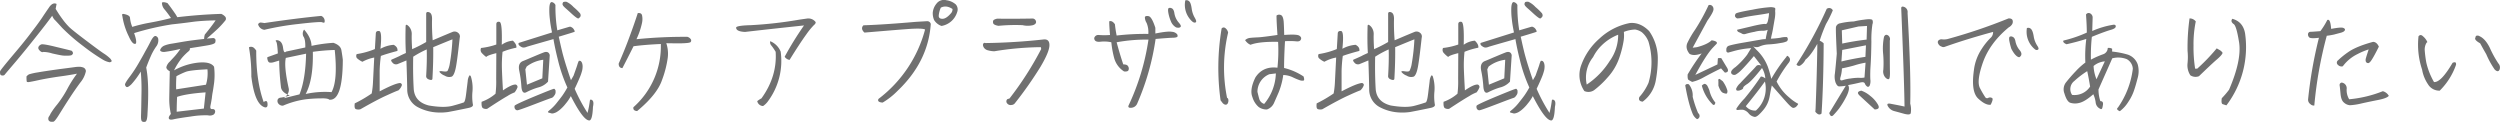 <svg xmlns="http://www.w3.org/2000/svg" width="1093.731" height="53.334" viewBox="0 0 1093.731 53.334">
  <path id="Path_173619" data-name="Path 173619" d="M-1087.616-27.84a1.393,1.393,0,0,0-.348.87,1.382,1.382,0,0,0,.348.812,2.909,2.909,0,0,0,.87.812,1,1,0,0,0,.986.116,13.4,13.4,0,0,1,3.828.638c2.262.522,3.77.812,4.582.928a14.516,14.516,0,0,0,2.2.058,6.8,6.8,0,0,0,1.392-.116.977.977,0,0,0,.638-.348,1.04,1.04,0,0,0,.29-.406.8.8,0,0,0,0-.522c-.116-.174-.174-.348-.29-.522a.992.992,0,0,0-.7-.348c-.348-.116-2.494-.638-6.38-1.566-3.944-.986-6.148-1.334-6.554-1.044A2.355,2.355,0,0,0-1087.616-27.84Zm-5.51,13.34c0,1.508.058,2.32.232,2.378a1.7,1.7,0,0,0,.87.058c.406-.058,1.8-.29,4.118-.812q3.567-.783,8.874-1.566c3.538-.464,6.206-.928,8-1.276a51.473,51.473,0,0,0-4.292,6.786,46.291,46.291,0,0,1-4.408,6.728,33.063,33.063,0,0,0-2.842,3.944,7.288,7.288,0,0,1-.754,1.334,1.6,1.6,0,0,0-.232,1.1.869.869,0,0,0,.29.7,1.174,1.174,0,0,0,.754.406,3.839,3.839,0,0,0,1.16,0c.464-.058,1.392-1.276,2.842-3.654,1.45-2.32,2.9-4.64,4.466-7.018,1.508-2.32,3.016-4.466,4.466-6.438a11.29,11.29,0,0,0,2.436-4.93v-.29c-.058-.174-.116-.348-.232-.638a2.009,2.009,0,0,0-.812-.7,5.889,5.889,0,0,0-1.45-.348c-.522,0-1.1,0-1.682.058s-2.958.406-7.134.928c-4.176.58-7.366,1.044-9.628,1.45a25.6,25.6,0,0,0-3.944.87A4.086,4.086,0,0,0-1093.126-14.5Zm13.166-31.726c-1.1-.58-2.262-.058-3.364,1.624-1.16,1.682-2.146,3.132-3.016,4.466-.87,1.276-2.262,3.248-4.292,5.858-1.972,2.668-4.756,6.148-8.468,10.5-3.654,4.35-5.51,6.67-5.568,7.018a2.449,2.449,0,0,0,0,.928,1.374,1.374,0,0,0,.174.58,1.122,1.122,0,0,0,.522.29,1.916,1.916,0,0,0,.812,0,.981.981,0,0,0,.58-.406c.116-.174,1.74-2.088,4.814-5.684,3.074-3.654,6.09-7.366,9.106-11.194,3.016-3.77,5.278-6.728,6.786-8.816a5.672,5.672,0,0,0,1.044,1.74c.348.29,1.45,1.508,3.364,3.6a82.858,82.858,0,0,0,9.106,7.888,84.675,84.675,0,0,0,8.642,5.974,8.721,8.721,0,0,0,3.016,1.16,1.81,1.81,0,0,0,.754-.348.357.357,0,0,0,.058-.406c-.116-.174-.232-.406-.522-.812a17.475,17.475,0,0,0-3.132-2.436c-1.856-1.276-4.582-3.306-8.178-6.032s-5.858-4.524-6.728-5.394a28.2,28.2,0,0,1-2.9-3.422c-1.044-1.392-2.03-2.9-3.016-4.524Zm64.844,13.4a7.292,7.292,0,0,0-.29,1.914q-4.872.522-8.178,1.044c-2.146.348-4.06.7-5.8.986a14.572,14.572,0,0,0-3.422.87,3.35,3.35,0,0,0-1.334.986,4.076,4.076,0,0,0-.522.928,1.476,1.476,0,0,0,.116.406,2.077,2.077,0,0,0,.638.348,3.054,3.054,0,0,0,1.1.116,65.382,65.382,0,0,0,7.018-1.334,26.327,26.327,0,0,1-2.61,3.364c-.406.464-1.1,1.16-2.03,2.2a4.837,4.837,0,0,0-1.508,2.436c0,.638.464,1.218,1.508,1.8-.116,5.046-.174,8.874-.232,11.658a30.851,30.851,0,0,0,.7,7.018c-.754.87-1.044,1.508-.87,1.972q.261.783,2.088.348c1.218-.29,3.712-.7,7.54-1.218a38.65,38.65,0,0,1,7.482-.522,3.235,3.235,0,0,0,2.494-.348,1.732,1.732,0,0,0,.638-1.508c-.116-.638-.522-.928-1.276-.87s-.986-.464-.754-1.566c.232-1.044.406-2.146.58-3.19.116-1.1.232-1.914.348-2.494s.348-1.972.638-4.118a29.273,29.273,0,0,0,0-7.134c-1.044-1.624-3.48-2.2-7.192-1.8a27.748,27.748,0,0,0-10.324,3.364,29.24,29.24,0,0,1,3.538-5.568,26.945,26.945,0,0,1,2.61-2.61c.638-.464.928-.986.754-1.508,3.248-.522,5.916-.928,7.888-1.276,2.03-.348,3.132-.812,3.248-1.276a4.487,4.487,0,0,0,.116-1.044,1.433,1.433,0,0,0-.232-.522,1.889,1.889,0,0,0-.7-.348l-2.9.232c2.262-1.914,3.886-3.422,4.93-4.408a35.824,35.824,0,0,0,3.306-3.654,1.415,1.415,0,0,0-.116-1.45,4.768,4.768,0,0,0-1.8-1.276c-5.916.174-12.354.638-19.2,1.45l-.754-1.276c-1.276-1.856-2.436-3.48-3.538-4.872-1.16-.464-1.972-.522-2.436-.232a4.43,4.43,0,0,0,1.218,3.074c.812.986,1.74,2.2,2.726,3.654-2.262.638-5.336,1.334-9.164,2.03a67.745,67.745,0,0,0-7.772,1.856,13.714,13.714,0,0,1-.986-3.886c0-.87-.986-1.45-2.958-1.8-.464.058-.638.348-.406.812a29.867,29.867,0,0,0,2.842,9.048c1.16,2.61,2.2,3.654,3.074,3.132.348-.58.116-2.146-.754-4.582a115.837,115.837,0,0,1,16.588-3.828c3.886-.406,7.018-.812,9.512-1.16,2.494-.29,5.684-.522,9.57-.58C-1011.81-36.946-1013.376-34.916-1015.116-32.828Zm1.16,15.2a17.473,17.473,0,0,1-.638,6.728l-13.05,2.03a54.483,54.483,0,0,1,.116-5.742,34,34,0,0,1,4.234-1.972C-1021.9-17.052-1018.77-17.4-1013.956-17.632Zm-.812,10.092-.754,7.076-11.89,1.392c0-1.856.058-4,.174-6.5C-1024.744-6.438-1020.626-7.134-1014.768-7.54Zm-25.4,9.048c.522-8.642.348-15.254-.58-19.894.638-1.8,1.334-3.48,2.03-5.046a24.11,24.11,0,0,1,2.552-4.466,4.436,4.436,0,0,0,.7-2.9,1.569,1.569,0,0,0-1.1-1.392c-.58-.174-1.276.522-2.146,2.146-.812,1.624-1.624,3.132-2.494,4.64-.812,1.566-1.8,3.248-2.9,5.162a57.384,57.384,0,0,1-3.77,5.742c-1.45,1.914-2.146,3.074-2.146,3.538a1.46,1.46,0,0,0,.638,1.044c.406.232,1.1-.174,2.146-1.16a35.91,35.91,0,0,0,4.118-5.568,90.576,90.576,0,0,1,.29,10.324c-.058,4.118-.116,7.018-.174,8.642s.058,2.552.464,2.842a1.755,1.755,0,0,0,1.45.116C-1040.578,5.1-1040.23,3.886-1040.172,1.508Zm51.1-36.424a119.81,119.81,0,0,1,14.906-2.552c6.438-.754,9.918-.986,10.382-.754.522.232.812.232,1.044.058a2.406,2.406,0,0,0-1.45-2.842c-7.308.7-15.544,1.74-24.882,3.132-.522-.116-1.1-.174-1.566-.232a1.236,1.236,0,0,0-1.16.812A3.256,3.256,0,0,0-989.074-34.916Zm3.77,14.268,2.726-.812a105.867,105.867,0,0,0,.812,11.832c.29,1.45,1.566,2.61,3.828,3.422a18.148,18.148,0,0,1-3.77.928c-.87.058-1.45.464-1.566,1.044a1.831,1.831,0,0,0,.522,1.8,2.281,2.281,0,0,0,1.856.7,38.027,38.027,0,0,1,9.918-2.784,60.433,60.433,0,0,1,6.844-.406c1.972-.058,3.132.174,3.48.58,3.886.406,5.858-5.394,5.916-17.458-.174-1.508-.406-2.958-.638-4.292q-.435-2.088-3.48-3.132a64.228,64.228,0,0,0-9.57,1.334c-.058-2.378-1.16-4.756-3.248-7.134a2.977,2.977,0,0,0-.348,2.958q.957,1.218.87,4.872l-8.41,1.8c-.7.7-1.1.116-1.334-1.8-.29-1.914-1.1-3.016-2.61-3.19-.638,0-.754.232-.406.58.348.406.58,2.146.754,5.22l-4.524,1.624c-.174.174-.116.638.058,1.276s.464.986.87,1.1A4.12,4.12,0,0,0-985.3-20.648Zm17.458-4.64a88.23,88.23,0,0,1,9.57-.812q1.392,13.4-1.392,18.444a39.417,39.417,0,0,0-11.31.812Q-967.585-13.2-967.846-25.288Zm-2.958.812c-.174,7.656-1.16,13.572-2.9,17.806l-6.844,1.682c1.74-1.392,2.436-2.842,2.146-4.292-1.392-6.264-1.856-10.73-1.276-13.34Zm-17.98,23.49c.87.116,1.218-.406,1.1-1.624-.058-1.218-.638-1.45-1.682-.7-2.262-6.38-3.306-13.92-3.248-22.5a5.2,5.2,0,0,0-1.1-1.276,1.889,1.889,0,0,0-2.088-.174,71.612,71.612,0,0,1,1.044,12.76C-993.772-6.206-991.742-1.74-988.784-.986Zm39.266-1.74c-.174,1.45-.058,2.262.464,2.494a3.336,3.336,0,0,0,2.03.058c4.872-2.784,8.7-4.814,11.426-6.032,2.668-1.218,4.408-1.972,5.162-2.2a5.216,5.216,0,0,0,1.508-2.2q.174-.7-.7-1.044c-1.682.116-4.64,1.392-8.99,3.654v-9.048a61.407,61.407,0,0,1,.522-6.438c1.334-.522,3.77-1.276,7.25-2.2.174-1.1-.348-1.972-1.624-2.668a13.828,13.828,0,0,0-5.8,1.74c.522-5.046.348-7.656-.58-7.772-.87-.116-1.392.232-1.45.986l-.406,6.9a34.4,34.4,0,0,1-7.946,2.2,1.676,1.676,0,0,0,.058,1.74,9.044,9.044,0,0,0,2.436,1.624,17.185,17.185,0,0,1,5.162-1.856l-.522,10.324a35.8,35.8,0,0,1-.58,5.394A56.816,56.816,0,0,1-949.518-2.726ZM-898.71-14.5c-.29-.58-.58-.638-.812-.116a5.675,5.675,0,0,0-.58,2.2c-.116,1.044-.348,2.784-.638,5.22-.29,2.494-.638,3.828-1.1,4.06-.522.174-2.03.7-4.64,1.392-2.61.754-6.148.7-10.614-.058-4.118-1.044-6.322-3.422-6.612-7.192-.232-3.77-.348-8.526-.232-14.152a43.9,43.9,0,0,1,5.916-3.19c.116,3.6,0,7.424-.232,11.426q-.174,1.218,1.218,1.74c.986.348,1.45.232,1.508-.348.29-4.988.406-9.57.348-13.8,4.234-1.74,7.018-2.9,8.41-3.422a84.962,84.962,0,0,1-1.16,10.614,10.4,10.4,0,0,1-.986,3.19c-.29.29-.986.348-2.146.174-1.1-.174-1.566-.058-1.334.348a5.413,5.413,0,0,0,2.262,1.566,3.6,3.6,0,0,0,3.074.406c.754-.406,1.392-1.856,1.856-4.408s.986-6.728,1.624-12.586a1.985,1.985,0,0,0-.7-2.146,2.351,2.351,0,0,0-2.436-.406c-.87.348-1.972.812-3.364,1.392s-3.132,1.334-5.336,2.262a87.584,87.584,0,0,1-.29-8.758q.174-2.958-1.218-3.48c-.928-.348-1.392-.058-1.334.87V-29.58a56.5,56.5,0,0,1-6.148,3.132q-.261-4.263-.174-6.438a4.9,4.9,0,0,0-1.218-3.48c-.87-.87-1.334-.986-1.45-.29-.116,4.234-.116,8.178.116,11.89-1.276.58-2.2.986-2.784,1.334-.638.29-1.74.812-3.364,1.508-.464.174-.406.638.29,1.392a1.971,1.971,0,0,0,2.436.522c.87-.348,2.146-.87,3.654-1.508.174,4.988.29,9.222.348,12.644a8.7,8.7,0,0,0,4.466,7.714,20.188,20.188,0,0,0,7.54,2.32,23.774,23.774,0,0,0,5.916-.116c1.508-.29,3.074-.58,4.756-.928s3.19-.638,4.466-.928c1.218-.29,1.8-.812,1.566-1.508a21.779,21.779,0,0,1-.174-5.51A17.224,17.224,0,0,0-898.71-14.5ZM-879.57-.754a1.146,1.146,0,0,0,.348.638.773.773,0,0,0,.348.29,1.158,1.158,0,0,0,.522.116c.232.058,2.726-.812,7.424-2.61s7.192-2.726,7.482-2.784a1.782,1.782,0,0,0,.87-.58,8.3,8.3,0,0,0,.638-.87,2.565,2.565,0,0,0,.29-.87v-.812a1.093,1.093,0,0,0-.232-.522.984.984,0,0,0-.348-.348c-.174-.116-3.074,1.044-8.7,3.364-5.684,2.378-8.526,3.712-8.642,4.06A1.679,1.679,0,0,0-879.57-.754Zm-14.442-2.668c-.116,1.566.116,2.494.58,2.784a2.7,2.7,0,0,0,1.856.29c4.118-2.726,7.076-4.582,8.816-5.568a17.121,17.121,0,0,1,3.19-1.624A7.9,7.9,0,0,0-878.294-9.8a1.122,1.122,0,0,0-.754-1.16c-1.1-.116-3.016.754-5.626,2.552-.232-4.176-.406-7.482-.464-9.86a56.349,56.349,0,0,1,.29-7.018,31.459,31.459,0,0,1,6.032-1.8c.174-.928-.348-1.972-1.508-3.074a9.485,9.485,0,0,0-4.872,1.8c.174-6.5-.116-9.86-.986-10.034s-1.334.174-1.392.928v8.99a30.706,30.706,0,0,1-6.67,1.508,1.989,1.989,0,0,0,.174,2.03,12.064,12.064,0,0,0,2.088,1.914c.406-.522,1.856-1.044,4.408-1.682l-.058,11.368a41.258,41.258,0,0,1-.29,6.38A19.183,19.183,0,0,1-894.012-3.422Zm40.252-11.484-1.16,2.03c-1.856-5.394-3.132-9.57-3.828-12.412s-1.16-5.046-1.508-6.612c4.292-1.276,6.554-1.972,6.728-2.088s.29-.174.29-.232a3.725,3.725,0,0,0-.29-.638,3.379,3.379,0,0,0-.638-.87c-.29-.174-.522-.348-.754-.464a1.254,1.254,0,0,0-.638-.058c-.232.058-1.972.58-5.336,1.566a62.317,62.317,0,0,1-.812-11.078,2.229,2.229,0,0,0-1.566-1.276c-.638-.058-.986.754-1.1,2.378a31.6,31.6,0,0,0,.232,5.162c.174,1.8.522,3.712.928,5.742-9.4,2.958-14.21,4.466-14.384,4.524a.477.477,0,0,0-.29.29,1.44,1.44,0,0,0,.058.464,1.6,1.6,0,0,0,.406.522c.29.232.58.406.754.522a3.353,3.353,0,0,0,.812.29,3.755,3.755,0,0,0,1.624-.348c.87-.29,4.756-1.392,11.658-3.364.406,2.552,1.1,5.742,2.03,9.454a65.609,65.609,0,0,0,4.06,11.716,38.492,38.492,0,0,1-2.146,3.48c-.928,1.276-1.856,2.436-2.784,3.6a20.153,20.153,0,0,1-2.436,2.494c-.7.58-1.1.928-1.1,1.044-.058.116,0,.174.116.29a.659.659,0,0,0,.464.174c.232.058.464.116.812.232a1.683,1.683,0,0,0,.928,0,5.837,5.837,0,0,0,1.276-.464A10.627,10.627,0,0,0-859.5-.174a17.263,17.263,0,0,0,2.378-2.552,18.092,18.092,0,0,0,2.146-3.19C-851.556.812-848.946,4.35-847.206,4.7q1.653.609,1.914-5.916c.348-1.566.232-2.552-.406-2.958s-.928-.232-.986.522a41.093,41.093,0,0,1-.986,5.1A74.719,74.719,0,0,1-853.3-9.106c1.334-2.784,2.146-4.7,2.552-5.742a20.694,20.694,0,0,0,.754-2.378,8.85,8.85,0,0,0,.174-1.74,4.986,4.986,0,0,0-.232-1.392,2.3,2.3,0,0,0-.58-.87,1.158,1.158,0,0,0-.522-.116.325.325,0,0,0-.348.058,10.659,10.659,0,0,0-.638,1.74C-852.484-18.444-853.064-16.878-853.76-14.906Zm-12.818-10.208c-1.682.638-3.306,1.334-4.814,1.972-1.566.638-3.074,1.334-4.582,1.914-1.508.638-2.03,2.03-1.566,4.234a48.754,48.754,0,0,1,.928,6.844c.174,2.378.928,3.248,2.262,2.494a29.223,29.223,0,0,1,5.046-2.03,8.556,8.556,0,0,0,4.35-2.552l.754-11.6C-864.49-25.056-865.3-25.462-866.578-25.114Zm-7.714,6.264a14.986,14.986,0,0,1,7.25-2.958l-.406,8.12-6.728,2.784-.7-6.728Zm16.008-28.188a1.683,1.683,0,0,0-.348.928,2.828,2.828,0,0,0,.348.754c.232.232.522.58.928.928s1.392,1.218,2.958,2.668c1.566,1.392,2.494,2.03,2.784,1.856a2.4,2.4,0,0,0,.7-.638.974.974,0,0,0,.232-.754,1.567,1.567,0,0,0-.406-.986,25.055,25.055,0,0,0-2.726-2.61,10.049,10.049,0,0,0-3.016-2.262A2.589,2.589,0,0,0-858.284-47.038Zm25.868,28.884q2.175-4.176,4.872-9.57c2.958-.406,6.9-.754,11.948-.986A35.587,35.587,0,0,1-827.6-1.044c-.174,1.044.348,1.566,1.624,1.682,5.8-4.814,9.4-9.28,10.846-13.456a44.857,44.857,0,0,0,2.552-9.86,14.2,14.2,0,0,0-.638-6.38c1.914.058,4.06.058,6.5.058,2.436-.058,3.77-.232,4.118-.522a1.052,1.052,0,0,0,.174-1.16A2.654,2.654,0,0,0-804-31.842,208.6,208.6,0,0,0-826.268-30.8a32.983,32.983,0,0,0,2.436-7.134,7.956,7.956,0,0,0,0-3.364c-.232-.754-.812-1.044-1.856-.928-1.044,3.248-2.262,6.728-3.6,10.324-1.334,3.654-2.9,7.54-4.756,11.774C-834.04-18.85-833.518-18.212-832.416-18.154Zm49.764-17.632c.058,1.1,1.392,1.682,3.886,1.8,8.526-.986,17.11-1.914,25.81-2.842a143.165,143.165,0,0,0-8.468,13.688,3.081,3.081,0,0,0,2.146,1.392q4.524-7.308,7.308-11.136a31.914,31.914,0,0,1,3.48-4.234,1.411,1.411,0,0,0,.638-1.16,4.017,4.017,0,0,0-3.77-1.566c-1.566.232-2.958.406-4.292.638a177.529,177.529,0,0,1-20.3,2.262C-780.68-36.83-782.826-36.424-782.652-35.786Zm9.222,32.074a2.693,2.693,0,0,0,2.552,2.146,8.122,8.122,0,0,0,2.146-2.088,29.607,29.607,0,0,0,5.568-21.692,8.247,8.247,0,0,0-4.582-4.582,2.071,2.071,0,0,0,.522,1.914,23.864,23.864,0,0,1,1.856,2.726c.464,7.134-1.566,13.92-6.206,20.358A12.218,12.218,0,0,0-773.43-3.712Zm87.464-38.918a3.271,3.271,0,0,0-.638-3.422,7.793,7.793,0,0,0-4.06-1.8,4.078,4.078,0,0,0-4.35,1.508,7.1,7.1,0,0,0-1.624,3.944,7.647,7.647,0,0,0,.58,3.19,6.19,6.19,0,0,0,3.248,2.61A8.7,8.7,0,0,0-685.966-42.63Zm-2.9.7c-1.334,1.508-2.494,2.2-3.538,2.2-1.1,0-1.624-.464-1.624-1.276a10.448,10.448,0,0,1,.928-3.6c1.566-.812,3.248-.638,5.1.58A2.6,2.6,0,0,1-688.866-41.934ZM-704-38.4c-9.4.812-17.052,1.334-22.91,1.508a1.684,1.684,0,0,0-.58,1.856,3.218,3.218,0,0,0,.986,1.334c7.656-.638,13.8-1.16,18.444-1.508,4.582-.348,7.25-.29,8.062.174A56.079,56.079,0,0,1-720.36-4.7c-.522.928.058,1.508,1.8,1.624a31.473,31.473,0,0,0,6.438-5.046q13.485-12.789,14.616-29.348a1.578,1.578,0,0,0-1.624-1.218Zm36.134,1.74a78.03,78.03,0,0,1,10.5-.29,9.93,9.93,0,0,0,4.582,0c.986-.348,1.45-.87,1.334-1.566a1.6,1.6,0,0,0-1.392-1.334c-6.206.116-11.368.116-15.6.058a4.724,4.724,0,0,0-1.45.522c-.348.232-.464.7-.348,1.334S-669.32-36.888-667.87-36.656Zm3.886,32.074a1.3,1.3,0,0,0-.116,1.856,1.932,1.932,0,0,0,1.914.7,2,2,0,0,0,1.566-.87,166.2,166.2,0,0,0,11.078-15.776c2.552-4.292,3.886-7.424,3.944-9.4.058-1.914-.812-2.842-2.668-2.61-8.352.928-16.82,1.45-25.288,1.566-.464-.174-.754-.116-.986.29q-.348.522.174,1.566a2.981,2.981,0,0,0,1.914,1.334,11.076,11.076,0,0,0,2.726.406,133.13,133.13,0,0,1,20.358-1.8l.174.812A140.893,140.893,0,0,1-663.056-4.872ZM-590.15-35.96c.87.232,1.508.174,1.856-.174q.609-.435-.7-1.914a8.183,8.183,0,0,1-1.914-4c-.174-1.276-.58-2.03-1.16-2.262a1.6,1.6,0,0,0-1.334-.116c-.29.232-.348.754-.232,1.682a16.625,16.625,0,0,0,1.16,4.06A5.185,5.185,0,0,0-590.15-35.96Zm4-11.832a9.793,9.793,0,0,0,3.016,9.222c.58.464,1.044.638,1.508.406.406-.232.29-.87-.348-1.972a10.735,10.735,0,0,1-1.392-4.118c-.232-1.624-.58-2.726-1.1-3.132A1.663,1.663,0,0,0-586.148-47.792ZM-625.994-31.32c0,1.218.87,1.8,2.61,1.624a14.979,14.979,0,0,1,4.872.232,41.46,41.46,0,0,0,1.276,7.018,10.042,10.042,0,0,0,4.292,5.742c.986.116,1.624-.058,1.856-.406a1.711,1.711,0,0,0,0-1.682c-.29-.7-.986-.986-2.2-.986-1.1-3.248-2.03-6.438-2.9-9.686a71.334,71.334,0,0,1,13.92-1.16A101.96,101.96,0,0,1-611.03-1.682c-.174.7.29.986,1.334.87a2.99,2.99,0,0,0,2.436-1.682,109.609,109.609,0,0,0,8.12-28.42c3.364-.29,5.742-.464,7.192-.522,1.45,0,2.262-.232,2.378-.522a1.185,1.185,0,0,0-.232-1.1,3.257,3.257,0,0,0-2.2-.986c-1.16-.232-3.6,0-7.25.754v-2.494c-1.044-3.248-2.03-4.93-2.958-5.1-.986-.174-1.508,0-1.624.464a4.79,4.79,0,0,0,.754,2.494,10.492,10.492,0,0,1,.754,4.814,107,107,0,0,0-13.862.7c-.348-1.682-.58-3.306-.754-4.93-.812-1.16-1.682-1.624-2.494-1.276,0,1.334.116,3.306.348,5.974a33.269,33.269,0,0,1-4.93,0A1.824,1.824,0,0,0-625.994-31.32Zm91.582,16.82a26.33,26.33,0,0,0-8.526-3.712c0-2.958.116-6.844.406-11.716a31.424,31.424,0,0,1,4.93.058c1.044.116,1.682-.116,1.972-.7.348-.638.174-1.218-.58-1.74-.7-.522-2.958-.638-6.67-.348-.058-2.2-.116-4.176-.232-5.858-.174-1.682-.58-2.668-1.334-2.9a1.754,1.754,0,0,0-1.8.29c0,1.972.174,4.814.406,8.468q-6.525.957-8.526,1.044c-1.334.058-2.436.116-3.364.232a3.7,3.7,0,0,0-2.262.986,5.84,5.84,0,0,0,.87,1.044,4.536,4.536,0,0,0,1.508.986c2.552-.986,6.612-1.392,12.064-1.276a69.858,69.858,0,0,1-.29,11.31c-4.234-.522-7.482.928-9.628,4.234-1.74,3.538-2.2,6.438-1.334,8.584a9.175,9.175,0,0,0,2.726,4.35,5.823,5.823,0,0,0,3.654,1.1,5.251,5.251,0,0,0,3.132-2.958c.638-1.45,1.334-3.016,2.03-4.64a32.759,32.759,0,0,0,1.972-7.482,10.36,10.36,0,0,1,4.234,1.044,27.544,27.544,0,0,0,3.074,1.276,3.075,3.075,0,0,0,1.566.116C-534.064-12.818-534.064-13.4-534.412-14.5ZM-551.638-2.494a3.262,3.262,0,0,1-2.2-2.32c-.29-1.044-.522-2.03-.754-2.958a8.324,8.324,0,0,1,5.22-7.714l2.842-.348A21.782,21.782,0,0,1-551.638-2.494Zm-18.1-.29c.58.522,1.1.754,1.566.58s.754-.638.87-1.45c.058-.812-.116-1.334-.58-1.508a66.552,66.552,0,0,1,.464-28.536,3.261,3.261,0,0,0-1.16-1.914,1.141,1.141,0,0,0-1.682.116A103.634,103.634,0,0,0-570.72-4.06Zm41.064.058c-.174,1.45-.058,2.262.464,2.494a3.336,3.336,0,0,0,2.03.058c4.872-2.784,8.7-4.814,11.426-6.032,2.668-1.218,4.408-1.972,5.162-2.2a5.215,5.215,0,0,0,1.508-2.2q.174-.7-.7-1.044c-1.682.116-4.64,1.392-8.99,3.654v-9.048a61.407,61.407,0,0,1,.522-6.438c1.334-.522,3.77-1.276,7.25-2.2.174-1.1-.348-1.972-1.624-2.668a13.828,13.828,0,0,0-5.8,1.74c.522-5.046.348-7.656-.58-7.772-.87-.116-1.392.232-1.45.986l-.406,6.9a34.4,34.4,0,0,1-7.946,2.2,1.676,1.676,0,0,0,.058,1.74,9.044,9.044,0,0,0,2.436,1.624,17.185,17.185,0,0,1,5.162-1.856l-.522,10.324a35.8,35.8,0,0,1-.58,5.394A56.816,56.816,0,0,1-528.67-2.726ZM-477.862-14.5c-.29-.58-.58-.638-.812-.116a5.677,5.677,0,0,0-.58,2.2c-.116,1.044-.348,2.784-.638,5.22-.29,2.494-.638,3.828-1.1,4.06-.522.174-2.03.7-4.64,1.392-2.61.754-6.148.7-10.614-.058-4.118-1.044-6.322-3.422-6.612-7.192-.232-3.77-.348-8.526-.232-14.152a43.9,43.9,0,0,1,5.916-3.19c.116,3.6,0,7.424-.232,11.426q-.174,1.218,1.218,1.74c.986.348,1.45.232,1.508-.348.29-4.988.406-9.57.348-13.8,4.234-1.74,7.018-2.9,8.41-3.422a84.958,84.958,0,0,1-1.16,10.614,10.4,10.4,0,0,1-.986,3.19c-.29.29-.986.348-2.146.174-1.1-.174-1.566-.058-1.334.348a5.413,5.413,0,0,0,2.262,1.566,3.6,3.6,0,0,0,3.074.406c.754-.406,1.392-1.856,1.856-4.408s.986-6.728,1.624-12.586a1.985,1.985,0,0,0-.7-2.146,2.351,2.351,0,0,0-2.436-.406c-.87.348-1.972.812-3.364,1.392s-3.132,1.334-5.336,2.262a87.6,87.6,0,0,1-.29-8.758q.174-2.958-1.218-3.48c-.928-.348-1.392-.058-1.334.87V-29.58a56.5,56.5,0,0,1-6.148,3.132q-.261-4.263-.174-6.438a4.9,4.9,0,0,0-1.218-3.48c-.87-.87-1.334-.986-1.45-.29-.116,4.234-.116,8.178.116,11.89-1.276.58-2.2.986-2.784,1.334-.638.29-1.74.812-3.364,1.508-.464.174-.406.638.29,1.392a1.971,1.971,0,0,0,2.436.522c.87-.348,2.146-.87,3.654-1.508.174,4.988.29,9.222.348,12.644a8.7,8.7,0,0,0,4.466,7.714,20.188,20.188,0,0,0,7.54,2.32,23.774,23.774,0,0,0,5.916-.116c1.508-.29,3.074-.58,4.756-.928s3.19-.638,4.466-.928c1.218-.29,1.8-.812,1.566-1.508a21.784,21.784,0,0,1-.174-5.51A17.224,17.224,0,0,0-477.862-14.5Zm19.14,13.746a1.146,1.146,0,0,0,.348.638.773.773,0,0,0,.348.29A1.158,1.158,0,0,0-457.5.29c.232.058,2.726-.812,7.424-2.61s7.192-2.726,7.482-2.784a1.782,1.782,0,0,0,.87-.58,8.3,8.3,0,0,0,.638-.87,2.566,2.566,0,0,0,.29-.87v-.812a1.093,1.093,0,0,0-.232-.522.985.985,0,0,0-.348-.348c-.174-.116-3.074,1.044-8.7,3.364-5.684,2.378-8.526,3.712-8.642,4.06A1.679,1.679,0,0,0-458.722-.754Zm-14.442-2.668c-.116,1.566.116,2.494.58,2.784a2.7,2.7,0,0,0,1.856.29c4.118-2.726,7.076-4.582,8.816-5.568a17.119,17.119,0,0,1,3.19-1.624A7.9,7.9,0,0,0-457.446-9.8a1.122,1.122,0,0,0-.754-1.16c-1.1-.116-3.016.754-5.626,2.552-.232-4.176-.406-7.482-.464-9.86a56.344,56.344,0,0,1,.29-7.018,31.461,31.461,0,0,1,6.032-1.8c.174-.928-.348-1.972-1.508-3.074a9.485,9.485,0,0,0-4.872,1.8c.174-6.5-.116-9.86-.986-10.034s-1.334.174-1.392.928v8.99a30.706,30.706,0,0,1-6.67,1.508,1.989,1.989,0,0,0,.174,2.03,12.063,12.063,0,0,0,2.088,1.914c.406-.522,1.856-1.044,4.408-1.682l-.058,11.368a41.258,41.258,0,0,1-.29,6.38A19.183,19.183,0,0,1-473.164-3.422Zm40.252-11.484-1.16,2.03c-1.856-5.394-3.132-9.57-3.828-12.412s-1.16-5.046-1.508-6.612c4.292-1.276,6.554-1.972,6.728-2.088s.29-.174.29-.232a3.721,3.721,0,0,0-.29-.638,3.379,3.379,0,0,0-.638-.87c-.29-.174-.522-.348-.754-.464a1.254,1.254,0,0,0-.638-.058c-.232.058-1.972.58-5.336,1.566a62.314,62.314,0,0,1-.812-11.078,2.229,2.229,0,0,0-1.566-1.276c-.638-.058-.986.754-1.1,2.378a31.6,31.6,0,0,0,.232,5.162c.174,1.8.522,3.712.928,5.742-9.4,2.958-14.21,4.466-14.384,4.524a.476.476,0,0,0-.29.29,1.442,1.442,0,0,0,.058.464,1.6,1.6,0,0,0,.406.522c.29.232.58.406.754.522a3.354,3.354,0,0,0,.812.29,3.756,3.756,0,0,0,1.624-.348c.87-.29,4.756-1.392,11.658-3.364.406,2.552,1.1,5.742,2.03,9.454a65.614,65.614,0,0,0,4.06,11.716,38.485,38.485,0,0,1-2.146,3.48c-.928,1.276-1.856,2.436-2.784,3.6A20.149,20.149,0,0,1-443-.116c-.7.58-1.1.928-1.1,1.044-.058.116,0,.174.116.29a.659.659,0,0,0,.464.174c.232.058.464.116.812.232a1.682,1.682,0,0,0,.928,0,5.836,5.836,0,0,0,1.276-.464,10.626,10.626,0,0,0,1.856-1.334,17.26,17.26,0,0,0,2.378-2.552,18.091,18.091,0,0,0,2.146-3.19C-430.708.812-428.1,4.35-426.358,4.7q1.653.609,1.914-5.916c.348-1.566.232-2.552-.406-2.958s-.928-.232-.986.522a41.087,41.087,0,0,1-.986,5.1,74.716,74.716,0,0,1-5.626-10.556c1.334-2.784,2.146-4.7,2.552-5.742a20.7,20.7,0,0,0,.754-2.378,8.852,8.852,0,0,0,.174-1.74,4.985,4.985,0,0,0-.232-1.392,2.3,2.3,0,0,0-.58-.87,1.158,1.158,0,0,0-.522-.116.325.325,0,0,0-.348.058,10.655,10.655,0,0,0-.638,1.74C-431.636-18.444-432.216-16.878-432.912-14.906ZM-445.73-25.114c-1.682.638-3.306,1.334-4.814,1.972-1.566.638-3.074,1.334-4.582,1.914-1.508.638-2.03,2.03-1.566,4.234a48.753,48.753,0,0,1,.928,6.844c.174,2.378.928,3.248,2.262,2.494a29.223,29.223,0,0,1,5.046-2.03,8.556,8.556,0,0,0,4.35-2.552l.754-11.6C-443.642-25.056-444.454-25.462-445.73-25.114Zm-7.714,6.264a14.986,14.986,0,0,1,7.25-2.958l-.406,8.12-6.728,2.784-.7-6.728Zm16.008-28.188a1.683,1.683,0,0,0-.348.928,2.83,2.83,0,0,0,.348.754c.232.232.522.58.928.928s1.392,1.218,2.958,2.668c1.566,1.392,2.494,2.03,2.784,1.856a2.4,2.4,0,0,0,.7-.638.974.974,0,0,0,.232-.754,1.567,1.567,0,0,0-.406-.986,25.058,25.058,0,0,0-2.726-2.61,10.049,10.049,0,0,0-3.016-2.262A2.589,2.589,0,0,0-437.436-47.038ZM-411.568-8.12a4.367,4.367,0,0,0,4.292-.406,39.186,39.186,0,0,0,5.8-5.452,24.566,24.566,0,0,0,5.394-9.28,43.275,43.275,0,0,0,1.74-7.134,15.109,15.109,0,0,0,.058-3.6,14.616,14.616,0,0,1,4.93-1.044,7.084,7.084,0,0,1,2.9,1.16A9.973,9.973,0,0,1-383.5-29.7a31.618,31.618,0,0,1,0,17.98,22.878,22.878,0,0,1-4,6.206c-.464,1.218.058,1.914,1.45,2.03a14.706,14.706,0,0,0,5.8-9.686,51.874,51.874,0,0,0,.812-9.744,20.919,20.919,0,0,0-3.77-11.426c-2.552-2.61-5.394-3.828-8.468-3.538a27.086,27.086,0,0,0-13.4,6.9,28.211,28.211,0,0,0-7.888,11.6A12.431,12.431,0,0,0-411.568-8.12Zm3.828-14.848a19.093,19.093,0,0,1,3.712-5.1,21.2,21.2,0,0,1,7.25-4.7,19.29,19.29,0,0,1-3.654,11.426,34.464,34.464,0,0,1-10.092,10.382A14.3,14.3,0,0,1-407.74-22.968ZM-345.564-40.6a2.174,2.174,0,0,0,.812.7,10.357,10.357,0,0,0,2.494-.348c1.392-.348,3.48-.7,6.264-1.1s4.524-.7,5.22-.87a16.08,16.08,0,0,1-.406,2.958c-.232,1.392-.7,1.972-1.276,1.8-.58-.116-2.784.232-6.5,1.16-3.712.87-5.626,1.334-5.684,1.334a.255.255,0,0,0-.058.29c0,.174.116.348.348.58a2.551,2.551,0,0,0,.7.348,5.825,5.825,0,0,1,1.044.522,1.949,1.949,0,0,0,1.566.116,37.749,37.749,0,0,1,3.944-.928,12.025,12.025,0,0,1,3.538-.464,5.636,5.636,0,0,0,2.2-.406,35.508,35.508,0,0,0-.87,4.06,12.673,12.673,0,0,0-2.494.29c-.812.116-3.306.58-7.424,1.276-4.06.7-6.322,1.276-6.67,1.566a2.025,2.025,0,0,0-.58.87,2.825,2.825,0,0,0-.058.7v.58a.9.9,0,0,0,.348.464.926.926,0,0,0,.464.174c.116-.058,1.1-.29,2.9-.812a38.776,38.776,0,0,1,7.192-1.16c-.522.754-1.1,1.74-1.8,2.9a33.351,33.351,0,0,1-5.046,5.336c-1.16.812-1.8,1.508-1.914,2.03a1.036,1.036,0,0,0,.464,1.218,1.6,1.6,0,0,0,1.45.116,11.1,11.1,0,0,0,2.494-1.972c1.16-1.16,3.016-3.19,5.51-6.148l3.248,4.176c-1.044-.406-1.74-.29-2.2.174-.406.522-1.45,1.624-3.074,3.306-1.566,1.682-2.958,3.074-4,4.234a6.667,6.667,0,0,0-1.74,2.378c0,.406.058.7.348.812a2.545,2.545,0,0,0,1.508-.174c.812-.29,1.218-.638,1.218-.986,0-.406.638-.986,1.914-1.8,1.276-.87,3.364-3.132,6.322-6.9a10.167,10.167,0,0,1,1.45,4.524c-.928-.638-1.566-.87-1.972-.754a114.129,114.129,0,0,1-7.134,9.57,29.038,29.038,0,0,0-3.48,4.292c-.116.29-.116.464,0,.58.116.174.406.174.928.116A9.274,9.274,0,0,1-342.2.058a4.541,4.541,0,0,1,2.494,1.566,4.234,4.234,0,0,0,2.668,1.566c.812.058,1.972-.928,3.6-2.842a12.518,12.518,0,0,0,2.958-6.264c.406-2.262.7-3.77.928-4.64,2.958,3.364,5.1,5.8,6.5,7.366s2.32,2.378,2.842,2.436a2.074,2.074,0,0,0,1.624-.87q.87-.957.348-1.044a18.384,18.384,0,0,1-3.654-2.61,21.017,21.017,0,0,1-5.568-7.018,56.713,56.713,0,0,1,5.1-7.946c.87-.986.986-1.856.406-2.61-.638-.754-.986-.87-1.16-.29a69.216,69.216,0,0,0-6.67,9.686,49.1,49.1,0,0,0-1.508-5.278,20.076,20.076,0,0,0-4.988-7.424l-1.45-1.566a3,3,0,0,0,2.9.058,11.185,11.185,0,0,1,4.06-.87,40.139,40.139,0,0,0,5.22-.638,8.453,8.453,0,0,0,2.552-.7,1.4,1.4,0,0,0,.348-.464,1.1,1.1,0,0,0,.058-.754,1.316,1.316,0,0,0-.348-.638,9.544,9.544,0,0,0-2.9.29,36.919,36.919,0,0,1-4.118.406c.116-.522.232-1.218.464-2.088.174-.812.348-1.624.464-2.32.116-.754.348-1.972.638-3.712a15.782,15.782,0,0,0,.348-3.248,5.588,5.588,0,0,1,0-1.392c.058-.464-.058-.7-.406-.812a6.87,6.87,0,0,0-1.508-.232,58.814,58.814,0,0,0-7.946,1.1c-4.7.812-7.134,1.392-7.424,1.74a1.691,1.691,0,0,0-.348.87A1.694,1.694,0,0,0-345.564-40.6ZM-336.516.406a5.059,5.059,0,0,1-4.408-1.914c3.422-4.234,6.206-7.772,8.352-10.788A12.954,12.954,0,0,1-336.516.406Zm-14.5-12.818-1.392-1.044c-.58.174-.7.406-.522.754v2.2c.638,1.914,1.392,3.016,2.262,3.248.812.29,1.334.348,1.508.116a1.944,1.944,0,0,0,.116-1.392A13.816,13.816,0,0,0-351.016-12.412Zm.928-3.77c1.508-.116,1.74-.928.812-2.378-.928-1.508-1.682-2.784-2.378-3.944-.928-.116-1.45-.058-1.508.174l-.174,2.552c-3.016,1.45-6.264,2.958-9.686,4.582,3.132-5.8,5.684-9.8,7.714-11.948l1.624-1.682c.406-.7-.348-1.218-2.2-1.508-1.16,1.16-3.306,2.2-6.438,3.016l-1.856.232,6.438-11.832c1.856-2.61,2.726-4.292,2.668-5.046a1.865,1.865,0,0,0-.754-1.566,1.469,1.469,0,0,0-1.392-.174,87.392,87.392,0,0,1-5.858,10.672,41.844,41.844,0,0,0-3.364,5.742q-1.131,2.349.87,4.872c1.218.754,3.016.7,5.336-.174a90.162,90.162,0,0,0-6.148,9.222c-.058,1.392.058,2.146.406,2.378.406.232.87.522,1.566.87a18.16,18.16,0,0,0,4.988-1.972c1.8-.986,4.35-2.32,7.656-3.944ZM-361.8,1.508a46.785,46.785,0,0,1-2.378-7.134,7.687,7.687,0,0,0-1.682-5.452q-1.218-.348-1.566.522c.58,3.248,1.16,5.858,1.74,7.946a38.286,38.286,0,0,0,1.508,4.466,5.241,5.241,0,0,0,1.914,2.32,1.483,1.483,0,0,0,1.1-1.16A1.614,1.614,0,0,0-361.8,1.508Zm6.5-3.654c.522.29.87,0,1.044-.928a13.127,13.127,0,0,1-2.61-5.336,17.925,17.925,0,0,0-.812-1.856,1.936,1.936,0,0,0-1.1-.986c-.348-.058-.812.174-1.392.754A17.682,17.682,0,0,0-355.308-2.146Zm64.9-6.148c-1.682.348-1.914,1.044-.7,2.2l6.554,6.032c1.682-.058,2.146-.7,1.508-1.972a12.868,12.868,0,0,0-3.422-3.944A12.432,12.432,0,0,0-290.406-8.294ZM-269-2.61c.232-8.178-.116-21.4-1.16-39.672a2.4,2.4,0,0,0-1.276-2.552c-.928-.406-1.45-.29-1.508.406.812,19.894,1.334,34.22,1.45,43.094-2.552-.58-4.582-.928-6.032-1.218-1.392-.29-1.8.116-1.218,1.1A4.438,4.438,0,0,0-276.022.638c1.334.348,2.784.754,4.466,1.218,1.624.406,2.552.348,2.784-.29A9.853,9.853,0,0,0-269-2.61Zm-11.484-29.174a25.837,25.837,0,0,0-.348,7.6,44.6,44.6,0,0,1,.058,6.786,3.981,3.981,0,0,0,.812,3.248c.638.7,1.16.928,1.566.812s.58-1.276.522-3.48c-.058-2.146-.058-6.612-.058-13.4a2,2,0,0,0-.87-2.32C-279.56-32.944-280.14-32.654-280.488-31.784Zm-13.166-6.786a31.631,31.631,0,0,0-6.032.812,2.209,2.209,0,0,0-1.8,1.566c-.116.754,0,4.64.348,11.716-.348,4.176-.638,7.018-.812,8.642a8.09,8.09,0,0,0,.29,4c.464,1.1.928,1.624,1.508,1.682a19.815,19.815,0,0,0,2.958-.29l-7.25,11.948c.464,1.392,1.044,1.682,1.8.928a34.958,34.958,0,0,0,2.494-2.9,38.183,38.183,0,0,0,3.19-5.22c1.218-2.378,1.45-4.06.754-5.046,2.262-.406,4.06-.812,5.22-1.1,1.218-.29,1.914-.174,2.146.464a2.8,2.8,0,0,0,.986,1.276c.406.232.812.116,1.1-.406a5.227,5.227,0,0,0,.29-2.784,56.175,56.175,0,0,1,.116-5.974q.261-3.915.348-10.44a44.079,44.079,0,0,1,.464-7.656,2.378,2.378,0,0,0,0-1.8c-.232-.464-1.566-.522-3.886-.174A35.843,35.843,0,0,0-293.654-38.57Zm2.03,2.2,3.712-.232-.174,5.974a107.971,107.971,0,0,0-10.672,1.74l-.174-5.8Zm3.248,8.236-.232,5.046c-3.886.58-7.424,1.276-10.5,2.03l.348-5.046Zm-.174,7.6-.464,6.5a8.428,8.428,0,0,1-2.32.116,22.547,22.547,0,0,0-3.712.29,17.072,17.072,0,0,0-3.538.754c-.928.29-1.276-.116-.928-1.334a15.528,15.528,0,0,0,.638-3.828c2.552-.522,4.408-.986,5.51-1.334A34.684,34.684,0,0,1-288.55-20.532Zm-26.274-1.334c1.566-1.218,3.306-3.538,5.162-6.9v1.624c-.174,10.556-.464,19.488-.754,26.8l-.116,1.276c1.044,1.276,1.972,1.566,2.726.754.522-7.714.87-17.922.928-30.682a5.606,5.606,0,0,0-1.74-1.16,69.95,69.95,0,0,1,2.784-7.308,47.786,47.786,0,0,0,2.958-5.974,1.765,1.765,0,0,0-2.668-.638,173,173,0,0,1-13.224,24.3,1.2,1.2,0,0,0,1.624.522A6.194,6.194,0,0,0-314.824-21.866Zm90.074-4.7c1.218,2.32,2.436,3.6,3.48,3.654,1.16-.754,1.218-1.8.116-3.132a8.646,8.646,0,0,1-1.8-3.712c-.174-1.1-.58-1.8-1.16-2.03a1.408,1.408,0,0,0-1.334-.116c-.29.174-.348.754-.232,1.682A30.708,30.708,0,0,0-224.75-26.564Zm6.786-9.106a9.893,9.893,0,0,0,3.364,9.164c.522.464.986.58,1.45.29.464-.232.348-.87-.348-1.856a10.369,10.369,0,0,1-1.508-4.118c-.29-1.682-.7-2.726-1.276-3.19A1.619,1.619,0,0,0-217.964-35.67Zm-35.844,8.178c6.728-2.378,13.746-4.524,21.054-6.5a3.3,3.3,0,0,1-1.16,2.668,27.9,27.9,0,0,0-3.77,4.7,21.457,21.457,0,0,0-3.48,9.512c-.87,6.264-.232,10.382,1.972,12.354,2.2,2.03,4,2.842,5.394,2.61.87-1.74,1.1-2.726.522-2.958a1.624,1.624,0,0,0-1.624,0,.969.969,0,0,1-1.334-.406,41.583,41.583,0,0,1-2.2-3.77c-1.16-2.03-.7-5.858,1.276-11.484,2.03-5.626,5.8-10.73,11.31-15.254a3.453,3.453,0,0,0,1.218-1.044,2.143,2.143,0,0,0,.464-1.8c-.116-.7-.7-1.044-1.8-1.044a237.167,237.167,0,0,1-26.738,9.048,7.127,7.127,0,0,1-2.436.116,1.828,1.828,0,0,0-1.682.7,1.287,1.287,0,0,0,.116,1.276,2.233,2.233,0,0,0,1.334,1.16A1.7,1.7,0,0,0-253.808-27.492Zm53.186-1.1c2.61-.58,5.51-1.334,8.642-2.32a59.032,59.032,0,0,0-.406,10.324,29.966,29.966,0,0,0-4.234,3.828c-1.566,1.624-2.9,3.19-4.118,4.7a4.971,4.971,0,0,0-.812,4.988c.7,2.32,1.508,3.654,2.494,4.06a7.052,7.052,0,0,0,3.886.116q2.523-.522,6.264-3.828a12.439,12.439,0,0,1,1.044,3.712,3.355,3.355,0,0,0,2.03,2.668.454.454,0,0,0,.638,0c.232-.174.348-.812.522-1.856.116-1.044-.29-1.508-1.16-1.508a16.514,16.514,0,0,1-.812-5.1c2.378-5.394,4.408-9.918,6.032-13.63a10.3,10.3,0,0,1,6.322.348,5.1,5.1,0,0,1,2.668,4.234,37.542,37.542,0,0,1-6.5,16.936c-.7.58-.406,1.1.812,1.624a14.938,14.938,0,0,0,3.77-4.176,20.534,20.534,0,0,0,2.552-5.22c.58-1.682,1.044-3.48,1.566-5.452a10.863,10.863,0,0,0-.058-5.626,6.936,6.936,0,0,0-4.756-4.408A37.976,37.976,0,0,0-180.67-25.4v-1.218a2.846,2.846,0,0,0-1.914-.348,2.951,2.951,0,0,1-2.146,2.784,39.973,39.973,0,0,0-5.22,2.32,78.364,78.364,0,0,1,.406-9.976c3.77-1.566,6.438-2.494,7.946-2.958,1.566-.406,2.378-.87,2.494-1.45.116-.522-.116-.812-.754-.928a36.917,36.917,0,0,0-9.512,2.784l.174-6.032a2.057,2.057,0,0,0-1.218-1.74,1.343,1.343,0,0,0-1.682.58c.232,3.248.348,5.858.348,7.888a55.9,55.9,0,0,1-10.208,3.48C-202.3-29.7-201.84-29.116-200.622-28.594Zm16.762,7.482q-1.392,2.958-3.654,7.83a17,17,0,0,1-1.276-5.8A8.8,8.8,0,0,1-183.86-21.112Zm-6.438,11.02a8.167,8.167,0,0,1-7.888,3.654,4.482,4.482,0,0,1,.986-6.09,38.188,38.188,0,0,1,5.626-4.292C-191.11-14.79-190.7-12.528-190.3-10.092Zm57.594,5.1c-.232,1.566-.116,2.436.406,2.61s1.044.348,1.624.522A42.138,42.138,0,0,0-122.5-33.292q-.87-5.133-5.568-6.438c-.638.754-.464,1.45.406,2.2.928.348,1.74,3.132,2.552,8.236.754,5.162-.7,12.006-4.408,20.59A36.415,36.415,0,0,1-132.7-4.988ZM-146.8-39.9a92.01,92.01,0,0,0-.87,14.21,27.323,27.323,0,0,1,0,5.336,8.023,8.023,0,0,0,1.218,5.336,4.108,4.108,0,0,0,3.77.406c3.19-3.074,5.684-5.452,7.54-7.076,1.856-1.566,2.784-2.668,2.784-3.19A3.822,3.822,0,0,0-133.69-26.1q-.783-.435-1.218-.7a82.173,82.173,0,0,1-8.526,8.874h-.928a60.34,60.34,0,0,1-.7-10.15,48.9,48.9,0,0,1,.986-10.5A3.371,3.371,0,0,0-146.8-39.9Zm51.852,6.67a1.758,1.758,0,0,0,.638,1.74c.522.29,1.856.348,4.118.058A187.044,187.044,0,0,0-94.946-4.408a2.288,2.288,0,0,0,.986,1.972,2.042,2.042,0,0,0,1.74.638,178.143,178.143,0,0,1,5.452-30.508,32.441,32.441,0,0,0,3.364-.58c.348-.116,1.1-.29,2.378-.638,1.218-.29,1.972-.7,2.146-1.16.232-.464,0-.812-.754-1.1-.7-.232-2.436-.058-5.22.464-.232-3.074-.754-4.35-1.682-3.886a33.233,33.233,0,0,1-3.016,4.872c-2.262.174-3.712.29-4.292.29A1.069,1.069,0,0,0-94.946-33.234Zm30.972,5.684c-.638-1.392-1.508-2.088-2.552-2.088-4.93,1.334-8.526,2.842-10.846,4.466a35.828,35.828,0,0,0-4.466,3.6,1.248,1.248,0,0,0,0,2.03,2.075,2.075,0,0,0,2.088.58A17.605,17.605,0,0,1-73.312-24.3a28.424,28.424,0,0,1,4.872-2.03c-.638,1.972-1.044,3.19-1.16,3.712a2.529,2.529,0,0,0-.116,1.45,1.055,1.055,0,0,0,.928.812c.464.116,1.1-.464,1.8-1.624C-66.236-23.142-65.25-25-63.974-27.55Zm4.35,21.518a4.3,4.3,0,0,0-2.61-2.03A52.535,52.535,0,0,1-76.966-4.524a7.766,7.766,0,0,1-1.1-4.466,2.5,2.5,0,0,0-2.2-2.842,1.077,1.077,0,0,0-.87,1.276c.116.7.232,1.972.406,3.77.174,1.856.7,3.132,1.566,3.77a4.334,4.334,0,0,0,2.552,1.1,28,28,0,0,0,4.7-.7c2.262-.522,4.756-1.044,7.424-1.566C-61.77-4.7-60.146-5.336-59.624-6.032Zm44.138-21.112c-1.276-2.552-2.726-4.176-4.35-4.93a1.763,1.763,0,0,0-1.334-.29c-.348.116-.522.406-.58.928-.406.638.348,1.45,2.088,2.436.58,1.044,1.45,2.668,2.668,4.756a37.147,37.147,0,0,0,3.712,6.728c.986.928,1.682.928,2.088.058a2.585,2.585,0,0,0-.522-2.784A46.344,46.344,0,0,1-15.486-27.144Zm-27.26-2.378A6.675,6.675,0,0,0-44.6-32.016c-.754-.754-1.392-.812-2.03-.058a34.264,34.264,0,0,0,1.566,14.558,16.24,16.24,0,0,0,2.552,6.38,5.781,5.781,0,0,0,5.162,2.842A29.591,29.591,0,0,0-30.218-19.6c.116-1.1-.348-1.392-1.508-.87-3.364,5.742-6.09,8.584-8.12,8.41a30.636,30.636,0,0,1-3.364-8.468,50.578,50.578,0,0,1-.7-5.394,5.7,5.7,0,0,1,.812-3.364Z" transform="translate(1104.711 47.955)" fill="#707070"/>
</svg>
